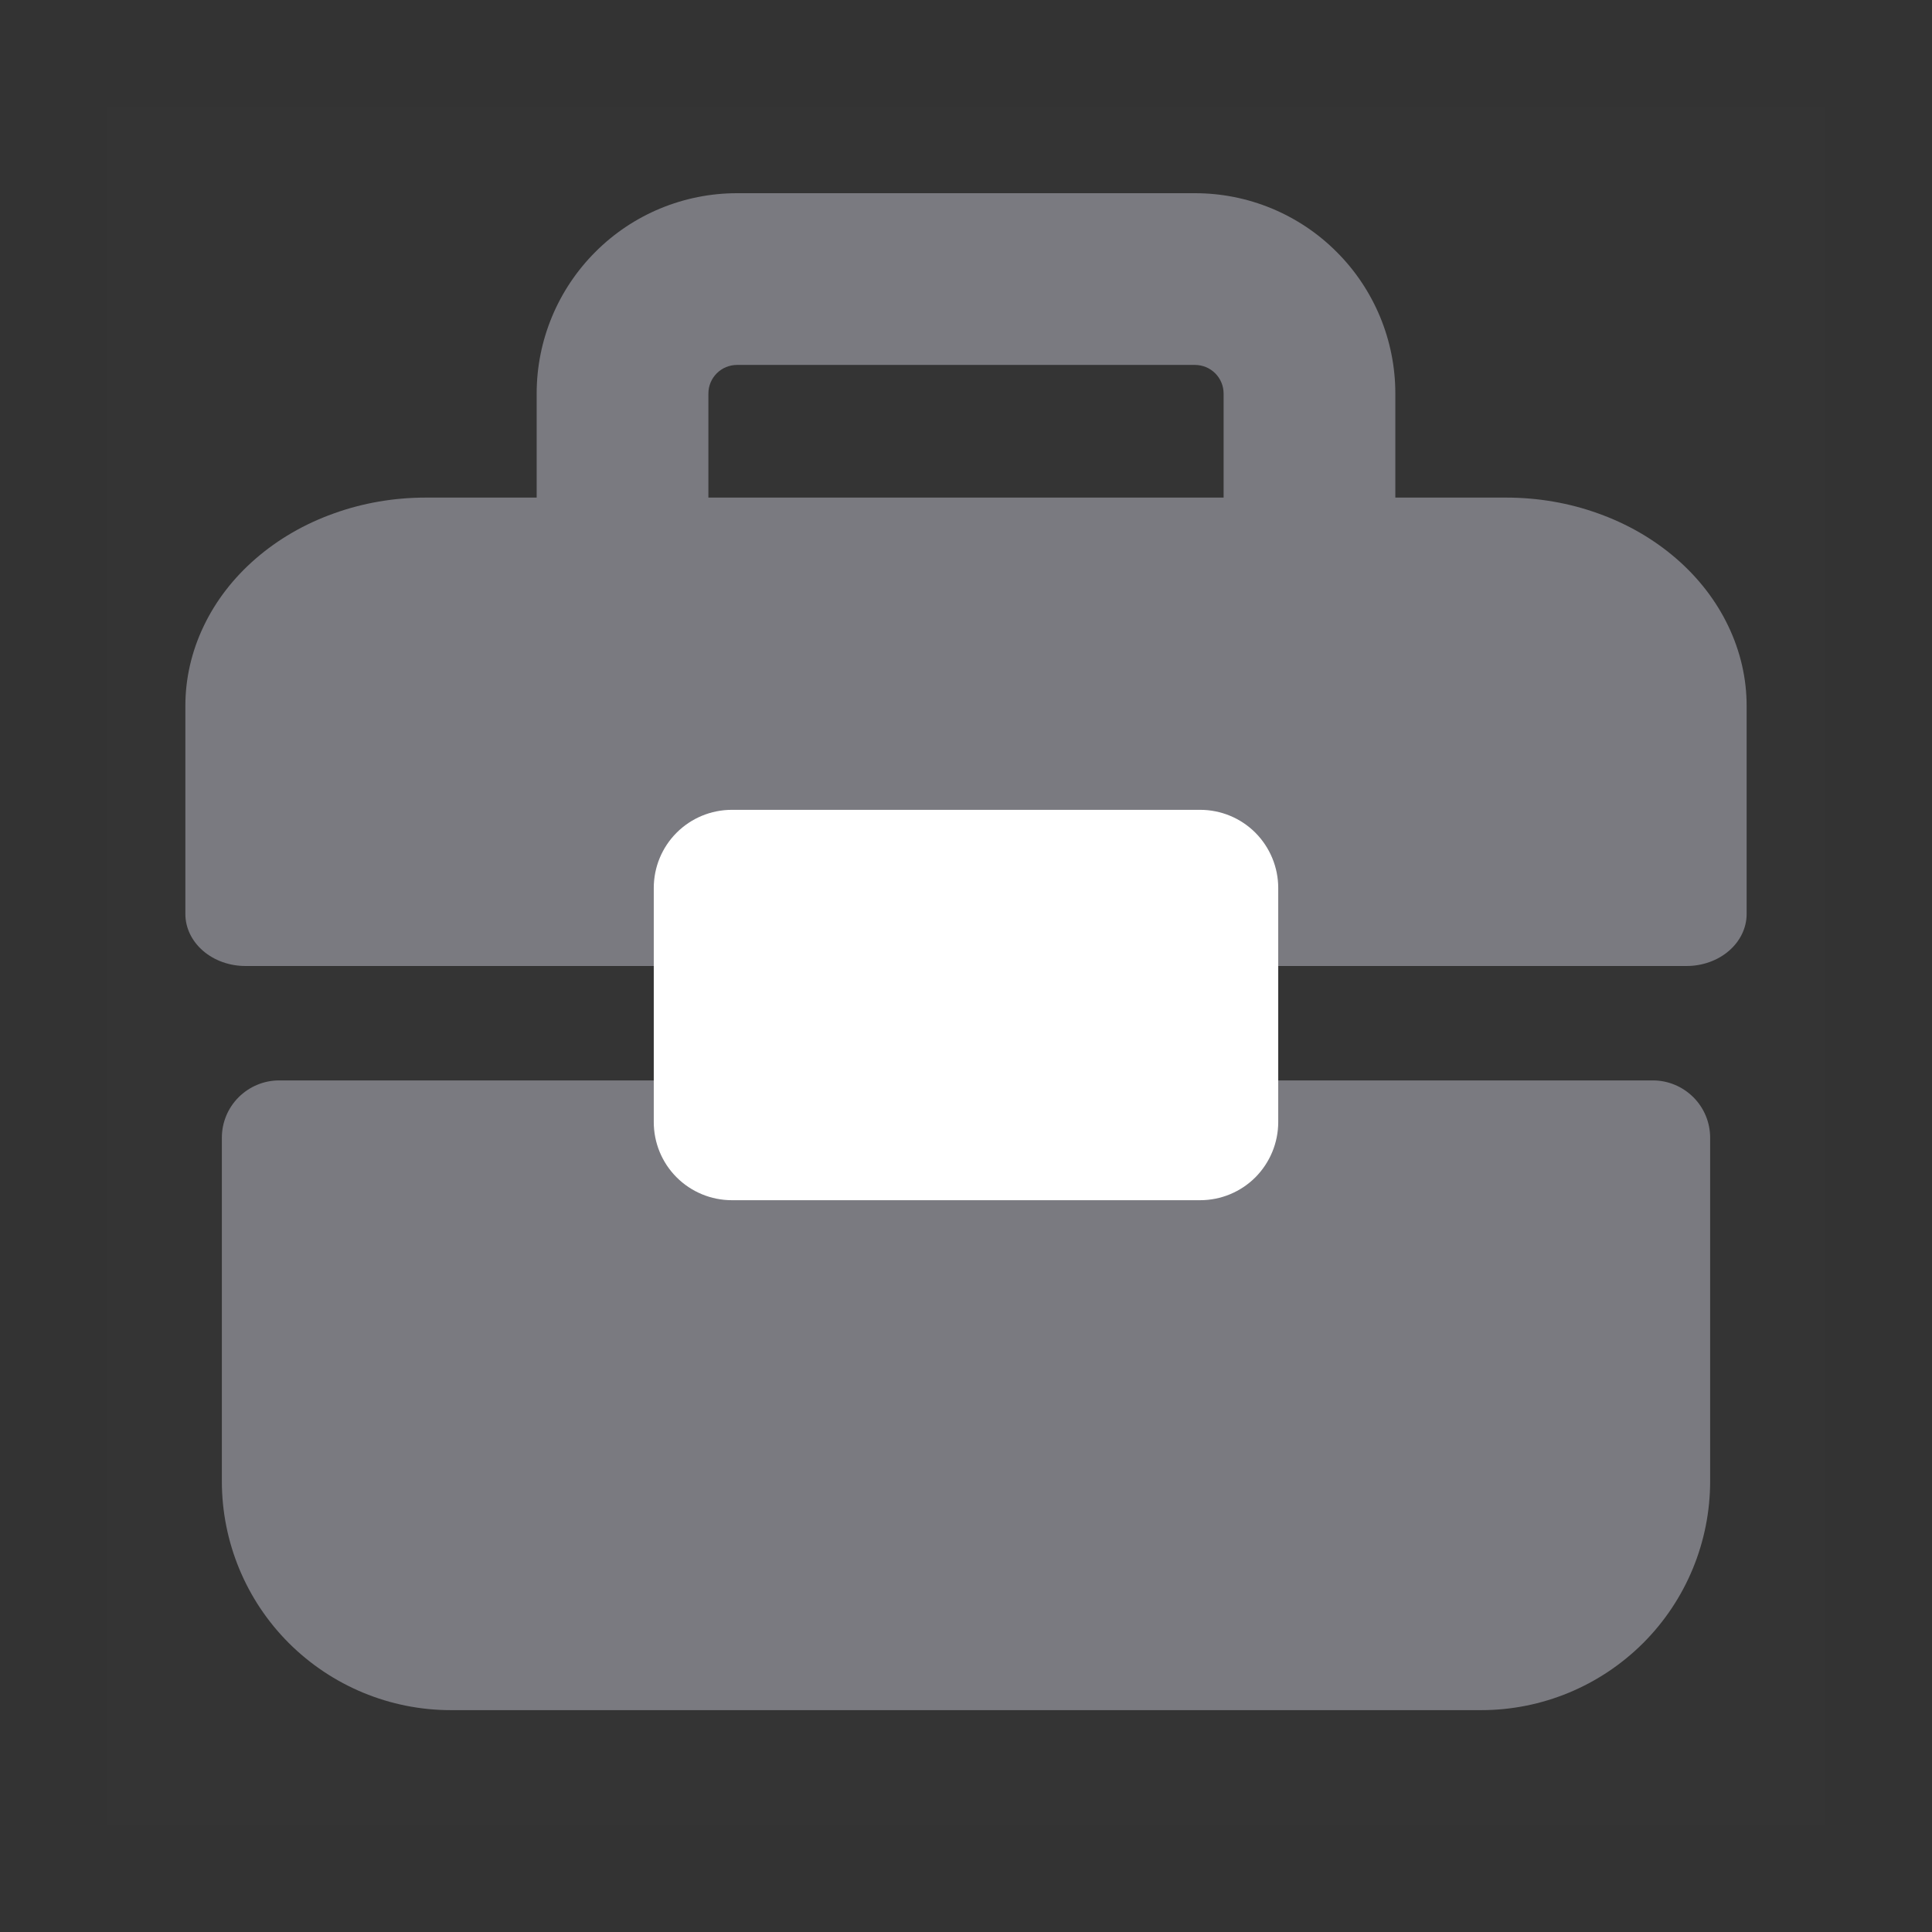 <svg width="18" height="18" viewBox="0 0 18 18" fill="none" xmlns="http://www.w3.org/2000/svg">
<rect x="0" y="0" width="18" height="18" fill="#333333" stroke="none"/>
<g id="Frame">
<g id="Group 1597880954">
<path id="Vector" opacity="0.01" d="M1 1H17V17H1V1Z" fill="#7A7A80"/>
<path id="Vector_2" d="M5 3.666C5 3.171 5.197 2.697 5.547 2.347C5.897 1.996 6.372 1.8 6.867 1.8H11.133C11.379 1.8 11.621 1.848 11.848 1.942C12.074 2.036 12.28 2.173 12.453 2.347C12.627 2.52 12.764 2.726 12.858 2.952C12.952 3.179 13 3.421 13 3.666V6.333C13 6.508 12.966 6.682 12.899 6.843C12.832 7.005 12.733 7.152 12.61 7.276C12.486 7.4 12.339 7.498 12.177 7.565C12.015 7.632 11.842 7.666 11.667 7.666H6.333C6.158 7.666 5.985 7.632 5.823 7.565C5.661 7.498 5.514 7.4 5.391 7.276C5.267 7.152 5.168 7.005 5.101 6.843C5.034 6.682 5 6.508 5 6.333V3.666ZM6.867 3.4C6.796 3.4 6.728 3.428 6.678 3.478C6.628 3.528 6.6 3.596 6.6 3.666V6.066H11.4V3.666C11.4 3.596 11.372 3.528 11.322 3.478C11.272 3.428 11.204 3.4 11.133 3.4H6.867ZM2.067 10.6C2.067 10.458 2.123 10.323 2.223 10.223C2.323 10.123 2.459 10.066 2.6 10.066H15.4C15.541 10.066 15.677 10.123 15.777 10.223C15.877 10.323 15.933 10.458 15.933 10.6V13.8C15.933 14.366 15.709 14.908 15.309 15.308C14.908 15.708 14.366 15.933 13.8 15.933H4.2C3.634 15.933 3.092 15.708 2.691 15.308C2.291 14.908 2.067 14.366 2.067 13.8V10.6Z" fill="#7A7A80"/>
<path id="Vector_3" d="M1.727 6.576C1.727 6.321 1.785 6.069 1.898 5.833C2.01 5.598 2.175 5.384 2.383 5.204C2.591 5.024 2.837 4.881 3.109 4.784C3.38 4.686 3.671 4.636 3.965 4.636H14.035C14.329 4.636 14.62 4.686 14.891 4.784C15.163 4.881 15.409 5.024 15.617 5.204C15.825 5.384 15.99 5.598 16.102 5.833C16.215 6.069 16.273 6.321 16.273 6.576V8.515C16.273 8.644 16.214 8.767 16.109 8.858C16.004 8.949 15.862 9 15.713 9H2.287C2.138 9 1.996 8.949 1.891 8.858C1.786 8.767 1.727 8.644 1.727 8.515V6.576Z" fill="#7A7A80"/>
<path id="Vector_4" d="M6.091 8.273C6.091 8.08 6.167 7.895 6.304 7.758C6.44 7.622 6.625 7.545 6.818 7.545H11.182C11.375 7.545 11.56 7.622 11.696 7.758C11.832 7.895 11.909 8.08 11.909 8.273V10.454C11.909 10.647 11.832 10.832 11.696 10.969C11.56 11.105 11.375 11.182 11.182 11.182H6.818C6.625 11.182 6.44 11.105 6.304 10.969C6.167 10.832 6.091 10.647 6.091 10.454V8.273Z" fill="white"/>
</g>
</g>
</svg>
